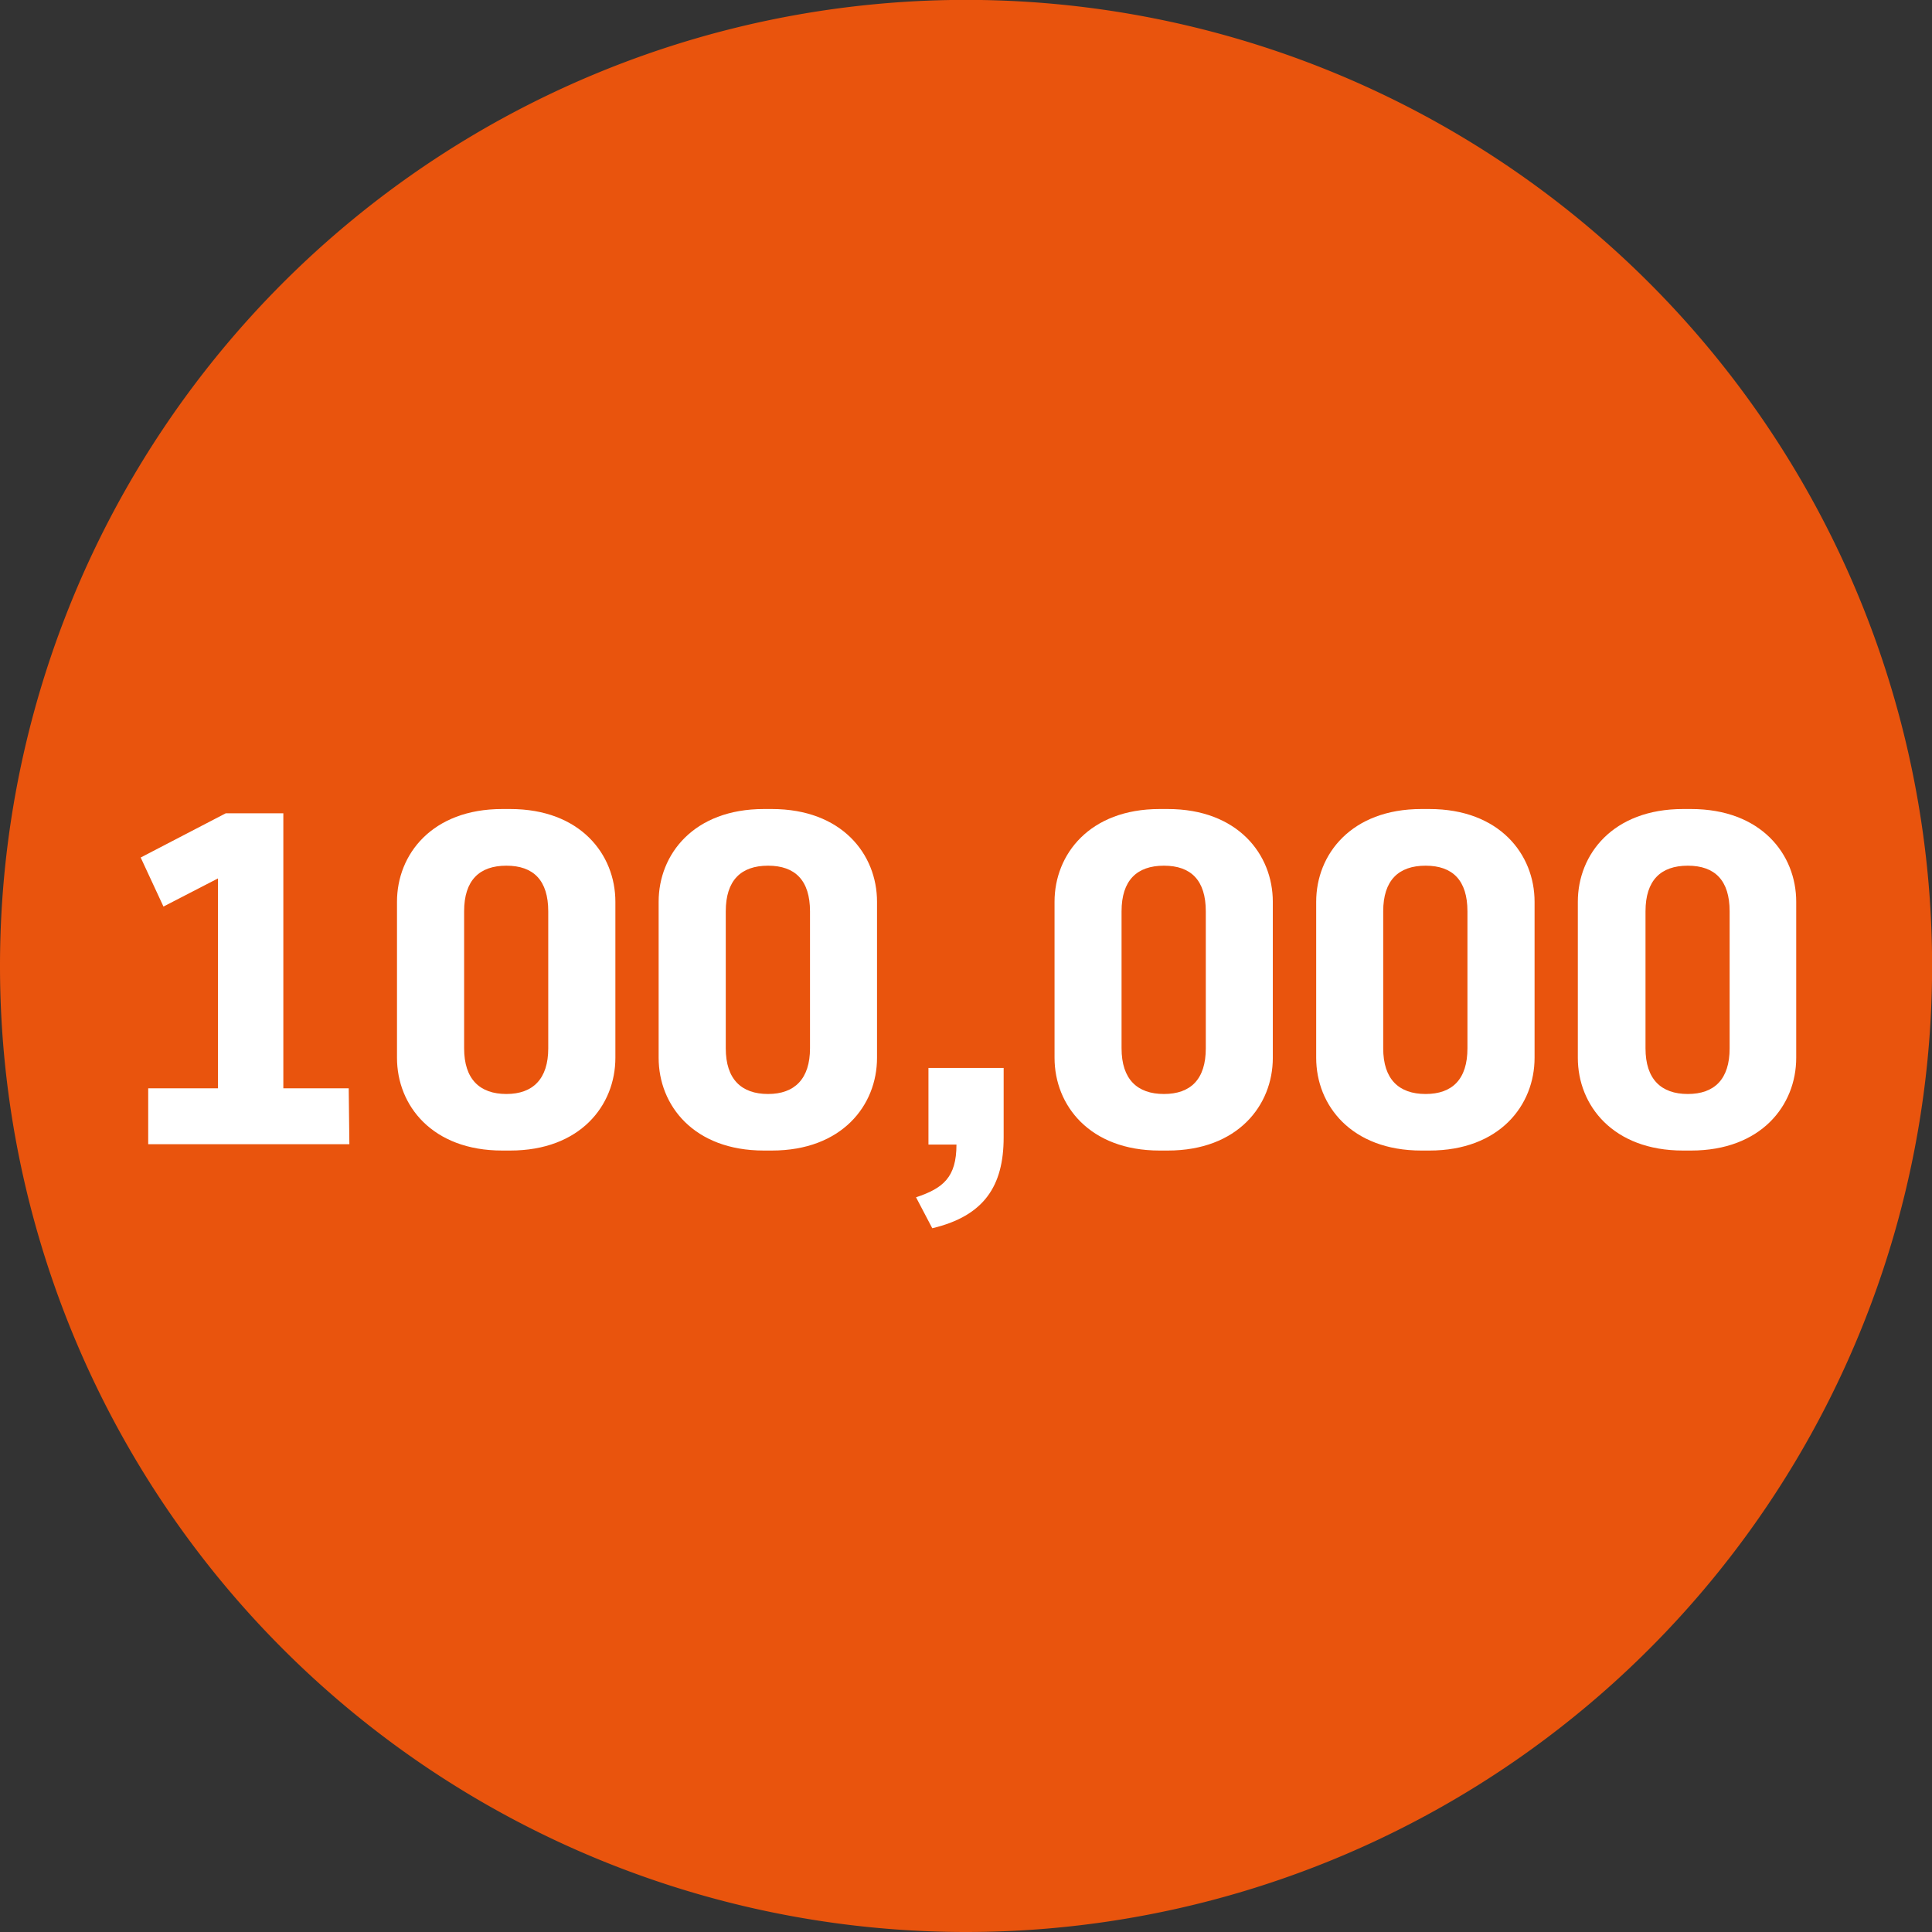 <svg xmlns="http://www.w3.org/2000/svg" viewBox="0 0 177.29 177.29"><rect x="0" y="0" width="177.29" height="177.29" fill="#333333" stroke="none"/><g data-name="Layer 2"><g data-name="Layer 1"><path d="M88.65 177.29A88.65 88.65 0 100 88.65a88.65 88.65 0 0088.65 88.64" fill="#e9540d"/><path d="M32.06 105H13.6v-5.13H20V80.61l-5 2.58-2.09-4.5 7.81-4.06H26v25.24h6zm24.41-7.93c0 4.37-3.23 8.51-9.65 8.51h-.74c-6.42 0-9.65-4.14-9.65-8.51V82.75c0-4.36 3.23-8.51 9.65-8.51h.74c6.42 0 9.65 4.15 9.65 8.51zm-13.88-.87c0 2.84 1.44 4.19 3.88 4.19s3.84-1.39 3.84-4.19V83.63c0-2.84-1.35-4.19-3.84-4.19s-3.88 1.35-3.88 4.19zm37.89.87c0 4.37-3.23 8.51-9.65 8.51h-.74c-6.42 0-9.65-4.14-9.65-8.51V82.75c0-4.36 3.23-8.51 9.65-8.51h.74c6.42 0 9.65 4.15 9.65 8.51zM66.6 96.2c0 2.84 1.44 4.19 3.88 4.19s3.85-1.39 3.85-4.19V83.63c0-2.84-1.36-4.19-3.85-4.19s-3.88 1.35-3.88 4.19zM85.2 98h6.9v6.37c0 4.46-1.79 7.21-6.55 8.34l-1.49-2.84c2.49-.83 3.71-1.83 3.71-4.84H85.2zm31.6-.93c0 4.37-3.23 8.51-9.64 8.51h-.75c-6.41 0-9.64-4.14-9.64-8.51V82.75c0-4.36 3.23-8.51 9.64-8.51h.75c6.41 0 9.64 4.15 9.64 8.51zm-13.88-.87c0 2.84 1.44 4.19 3.89 4.19s3.84-1.35 3.84-4.19V83.63c0-2.84-1.35-4.19-3.84-4.19s-3.89 1.35-3.89 4.19zm37.9.87c0 4.37-3.23 8.51-9.65 8.51h-.74c-6.42 0-9.65-4.14-9.65-8.51V82.75c0-4.36 3.23-8.51 9.65-8.51h.74c6.42 0 9.65 4.15 9.65 8.51zm-13.89-.87c0 2.84 1.44 4.19 3.89 4.19s3.84-1.35 3.84-4.19V83.63c0-2.84-1.35-4.19-3.84-4.19s-3.89 1.35-3.89 4.19zm37.9.87c0 4.37-3.23 8.51-9.65 8.51h-.74c-6.42 0-9.65-4.14-9.65-8.51V82.75c0-4.36 3.23-8.51 9.65-8.51h.74c6.42 0 9.65 4.15 9.65 8.51zM151 96.2c0 2.84 1.44 4.19 3.88 4.19s3.84-1.35 3.84-4.19V83.63c0-2.84-1.35-4.19-3.84-4.19S151 80.79 151 83.63z" fill="#fff"/></g></g></svg>